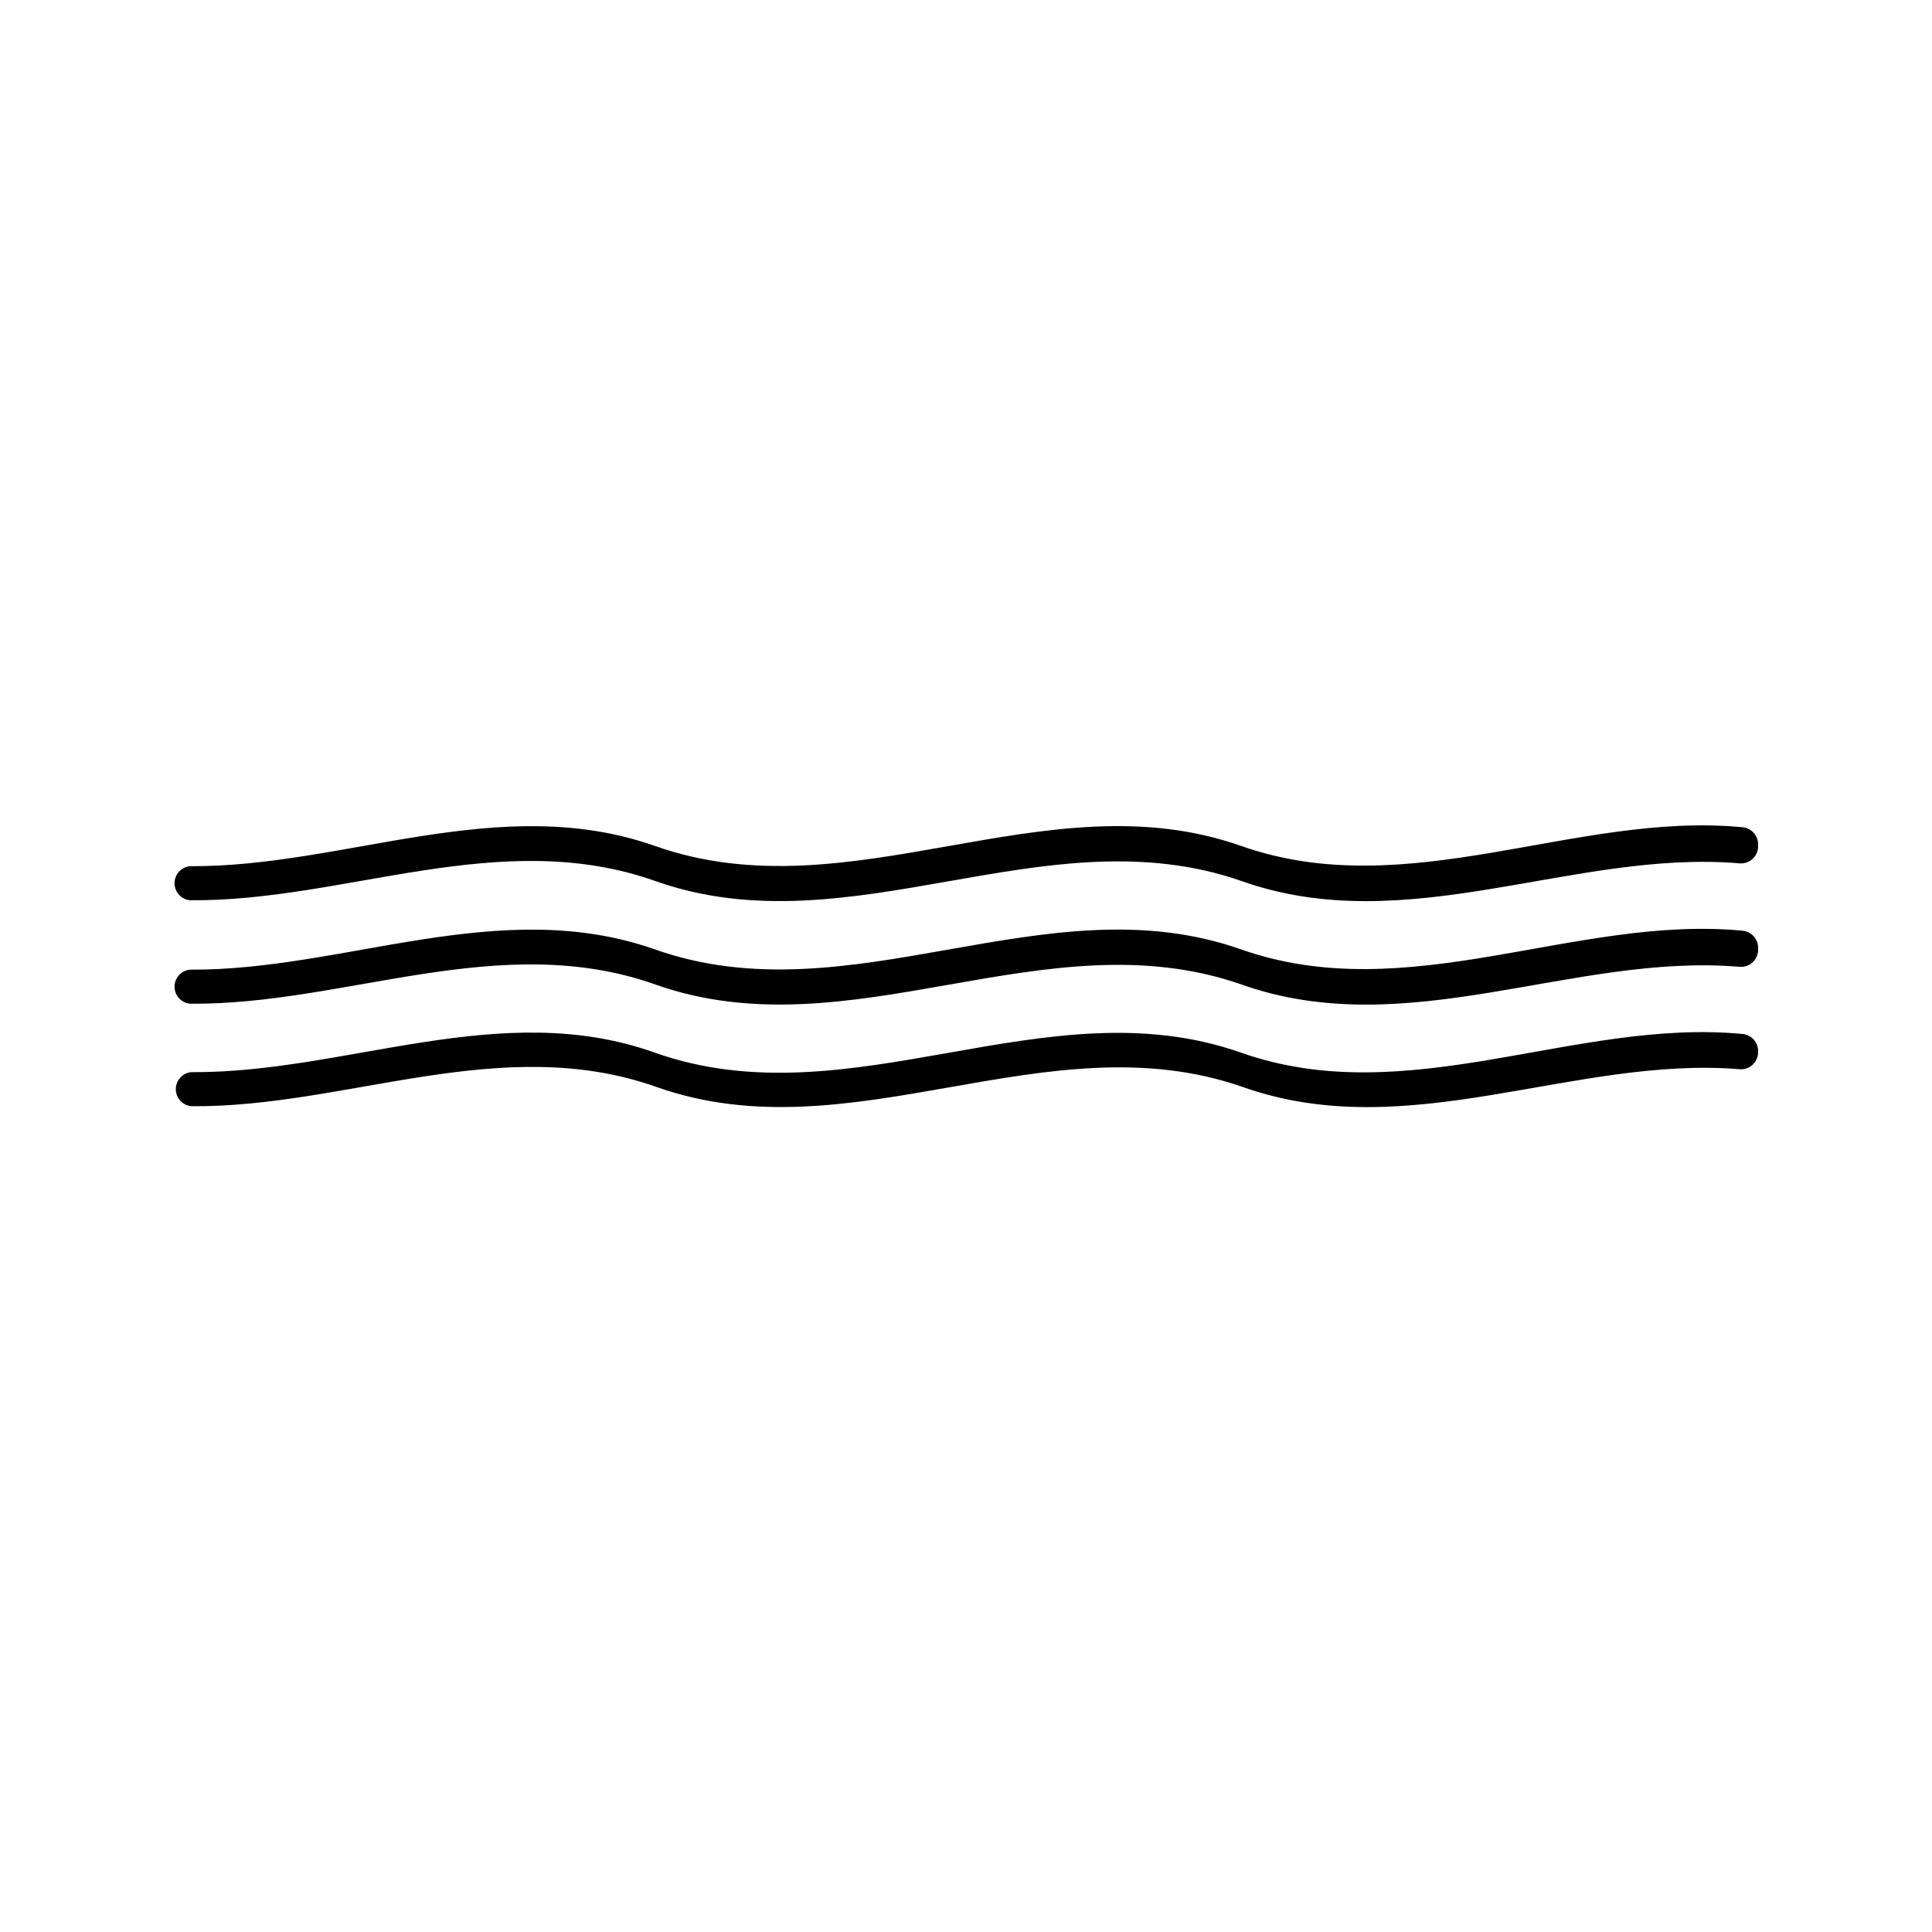 <?xml version="1.0" encoding="UTF-8"?>
<!-- The Best Svg Icon site in the world: iconSvg.co, Visit us! https://iconsvg.co -->
<svg fill="#000000" width="800px" height="800px" version="1.1" viewBox="144 144 512 512" xmlns="http://www.w3.org/2000/svg">
 <g>
  <path d="m605.72 363.22c-44.293-4.199-88.543 20.57-132.84 4.953-51.723-18.223-103.45 18.391-155.34 0-41.102-14.441-82.121 5.625-123.18 5.375h-0.008c-2.324 0.227-4.098 2.18-4.098 4.516s1.773 4.289 4.098 4.512c41.102 0.379 82.203-19.691 123.35-5.082 51.723 18.305 103.45-18.137 155.34 0 43.957 15.574 87.957-8.398 131.91-4.703l0.004 0.004c1.328 0.125 2.641-0.336 3.594-1.266 0.957-0.93 1.453-2.234 1.359-3.562 0.121-2.461-1.742-4.566-4.195-4.746z"/>
  <path d="m605.72 390.64c-44.293-4.199-88.543 20.57-132.84 4.953-51.723-18.223-103.45 18.391-155.34 0-41.102-14.441-82.121 5.625-123.18 5.375h-0.008c-2.324 0.223-4.098 2.176-4.098 4.512 0 2.336 1.773 4.289 4.098 4.516 41.102 0.379 82.203-19.691 123.35-5.082 51.723 18.305 103.45-18.137 155.34 0 43.957 15.574 87.957-8.398 131.91-4.703h0.004c1.336 0.129 2.656-0.34 3.613-1.277 0.957-0.941 1.445-2.254 1.34-3.59 0.098-2.445-1.758-4.523-4.195-4.703z"/>
  <path d="m605.72 418.01c-44.293-4.199-88.543 20.57-132.84 4.953-51.723-18.223-103.45 18.391-155.34 0-40.773-14.566-81.832 5.461-122.85 5.168-2.324 0.223-4.098 2.176-4.098 4.512s1.773 4.289 4.098 4.516c41.102 0.379 82.203-19.691 123.35-5.082 51.723 18.305 103.45-18.137 155.34 0 43.957 15.574 87.957-8.398 131.91-4.703h0.004c1.238 0.023 2.434-0.461 3.305-1.34 0.875-0.883 1.348-2.082 1.312-3.32 0.098-2.441-1.758-4.523-4.195-4.703z"/>
 </g>
</svg>